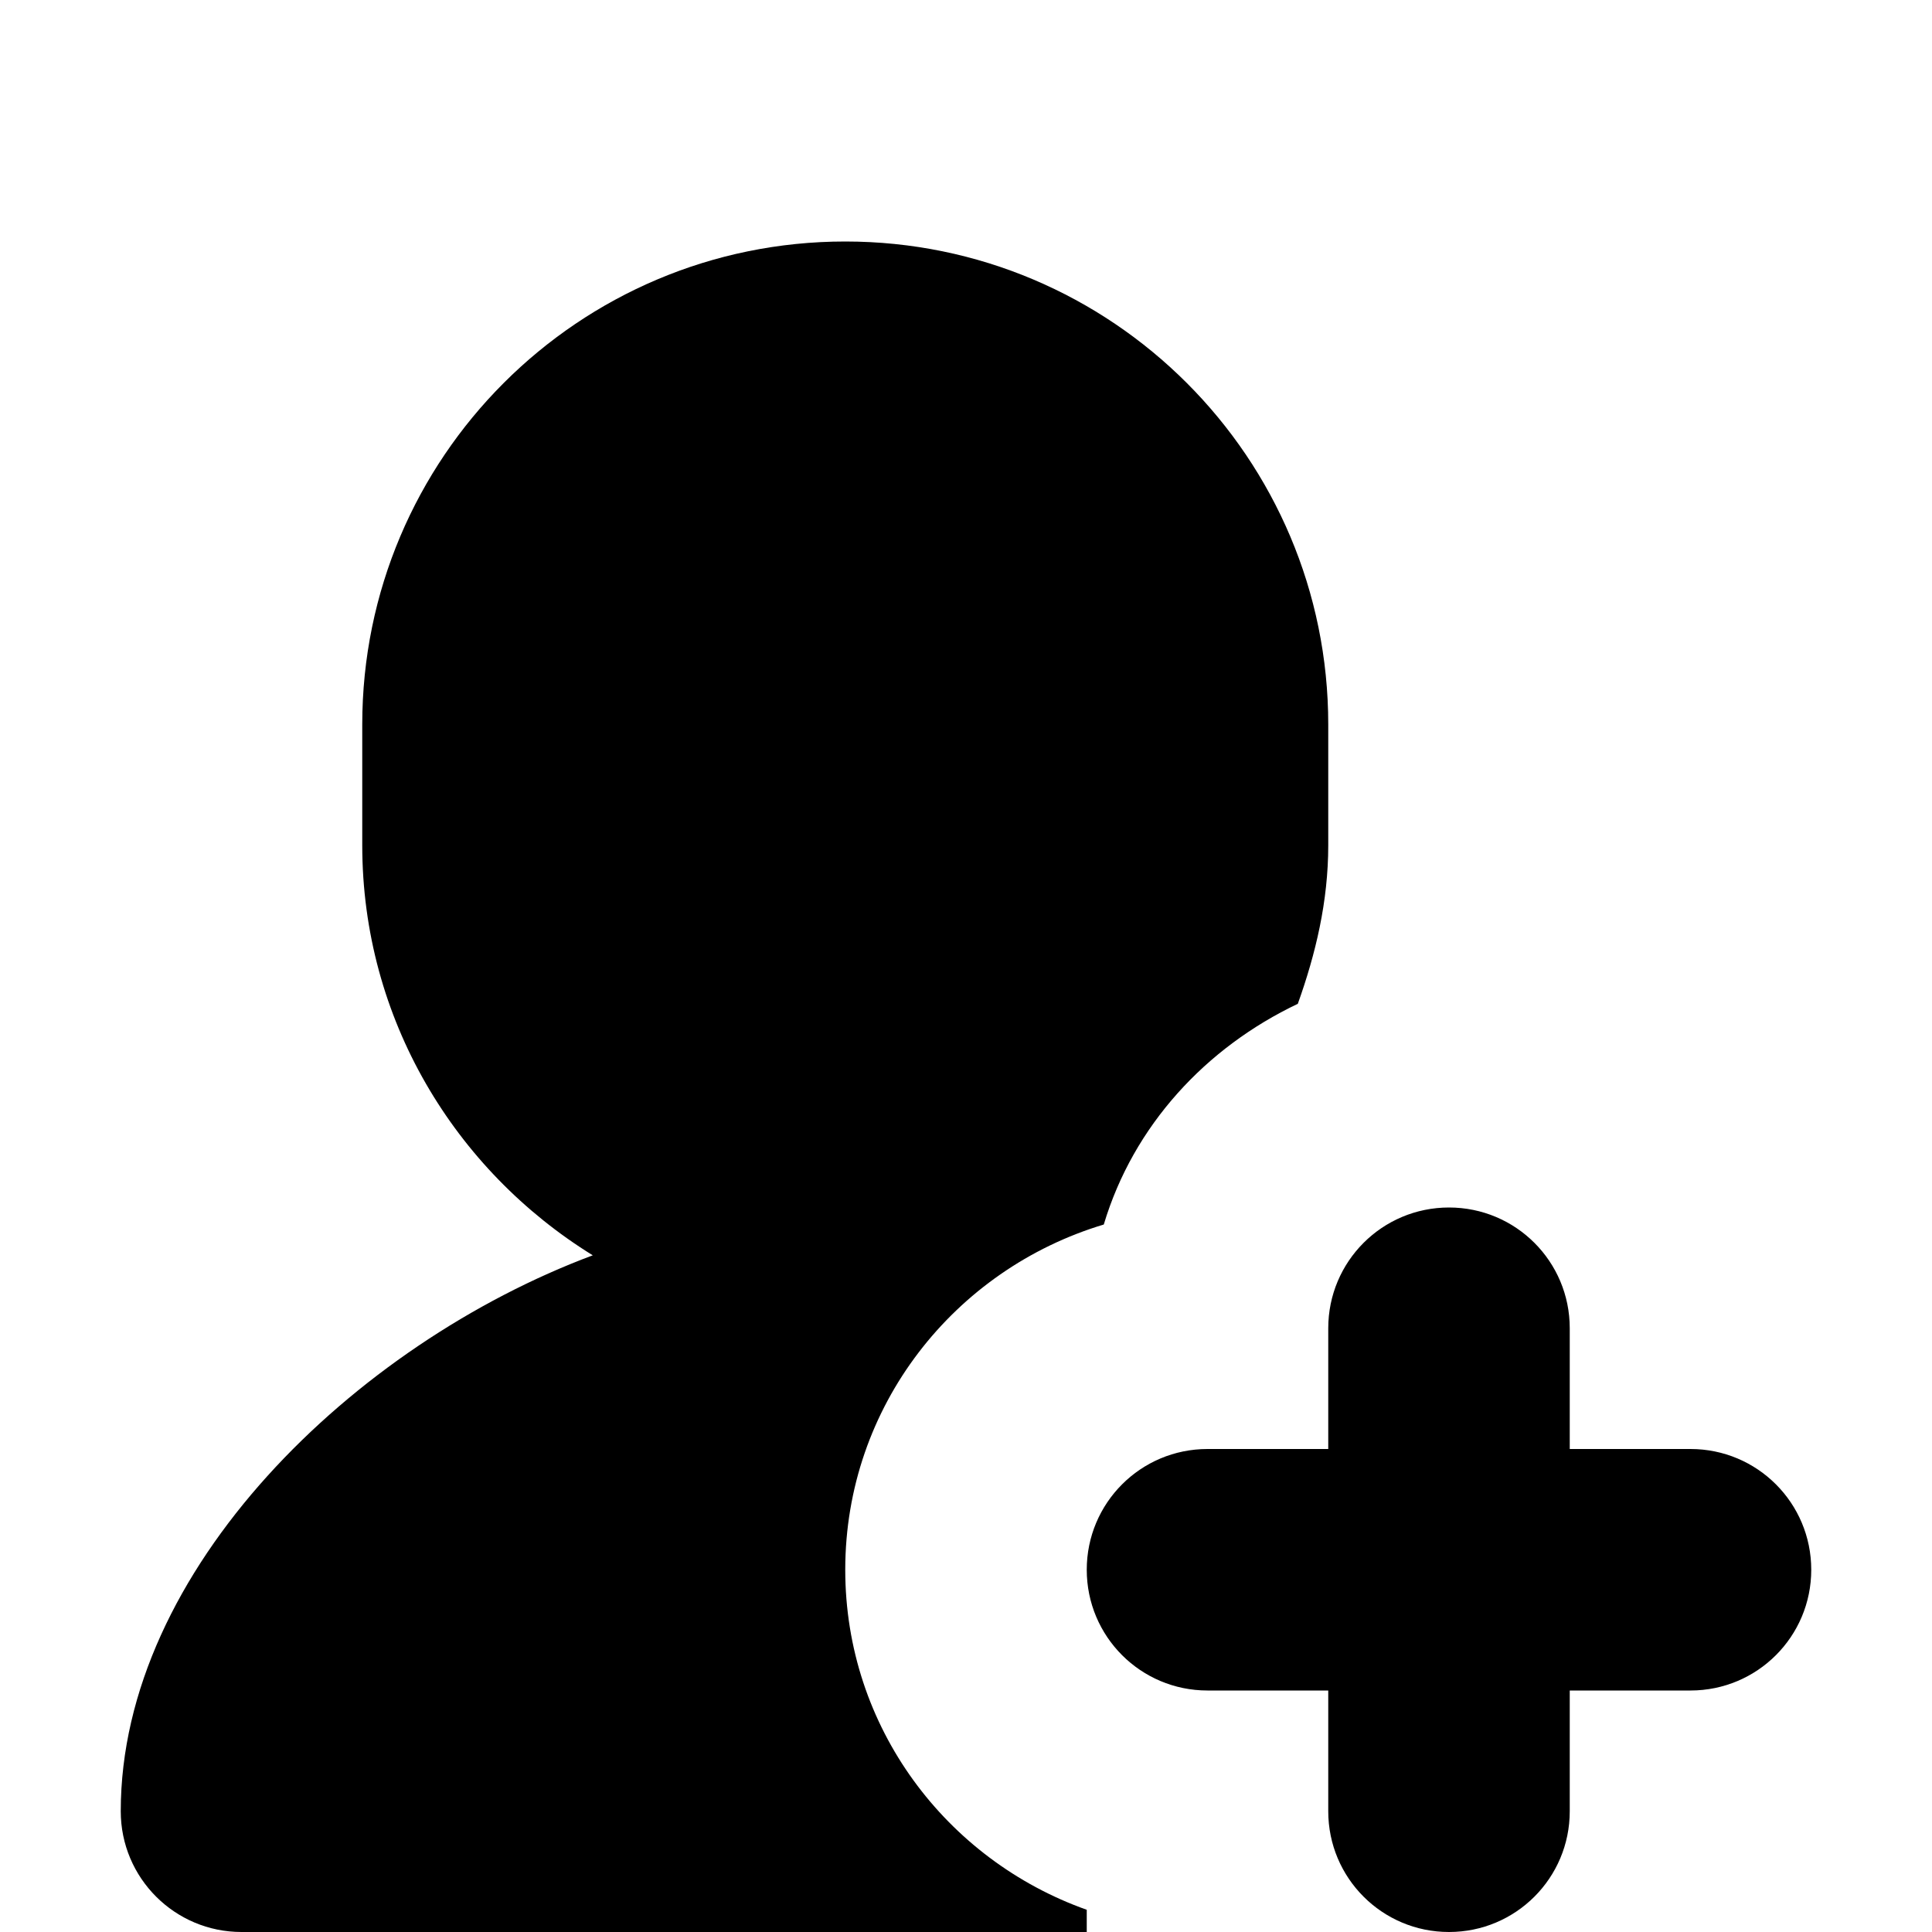 <?xml version="1.0" encoding="utf-8"?> <!-- Generator: IcoMoon.io --> <!DOCTYPE svg PUBLIC "-//W3C//DTD SVG 1.1//EN" "http://www.w3.org/Graphics/SVG/1.1/DTD/svg11.dtd"> <svg version="1.1" id="Layer_1" xmlns="http://www.w3.org/2000/svg" xmlns:xlink="http://www.w3.org/1999/xlink" x="0px" y="0px" width="48px" height="48px" viewBox="0 0 48 48" enable-background="new 0 0 16 16" xml:space="preserve" fill="#000000"> <path d="M 42.00,42.00l-3.00,0.00 l0.00,3.00 c0.00,1.659-1.341,3.00-3.00,3.00s-3.00-1.341-3.00-3.00l0.00,-3.00 l-3.00,0.00 c-1.659,0.00-3.00-1.341-3.00-3.00 s 1.341-3.00, 3.00-3.00l3.00,0.00 l0.00,-3.00 c0.00-1.659, 1.341-3.00, 3.00-3.00s 3.00,1.341, 3.00,3.00l0.00,3.00 l3.00,0.00 c 1.659,0.00, 3.00,1.341, 3.00,3.00S 43.659,42.00, 42.00,42.00z M 27.423,30.423 C 23.715,31.536, 21.00,34.935, 21.00,39.00c0.00,3.915, 2.511,7.209, 6.00,8.448L27.00,48.00 L6.00,48.00 c-1.656,0.00-3.00-1.341-3.00-3.00c0.00-6.00, 5.799-11.598, 11.727-13.812 C 11.304,29.073, 9.00,25.317, 9.00,21.00L9.00,18.00 c0.00-6.627, 5.373-12.00, 12.00-12.00s 12.00,5.373, 12.00,12.00l0.00,3.00 c0.00,1.398-0.312,2.697-0.756,3.939 C 29.961,26.025, 28.161,27.96, 27.423,30.423z" ></path></svg>